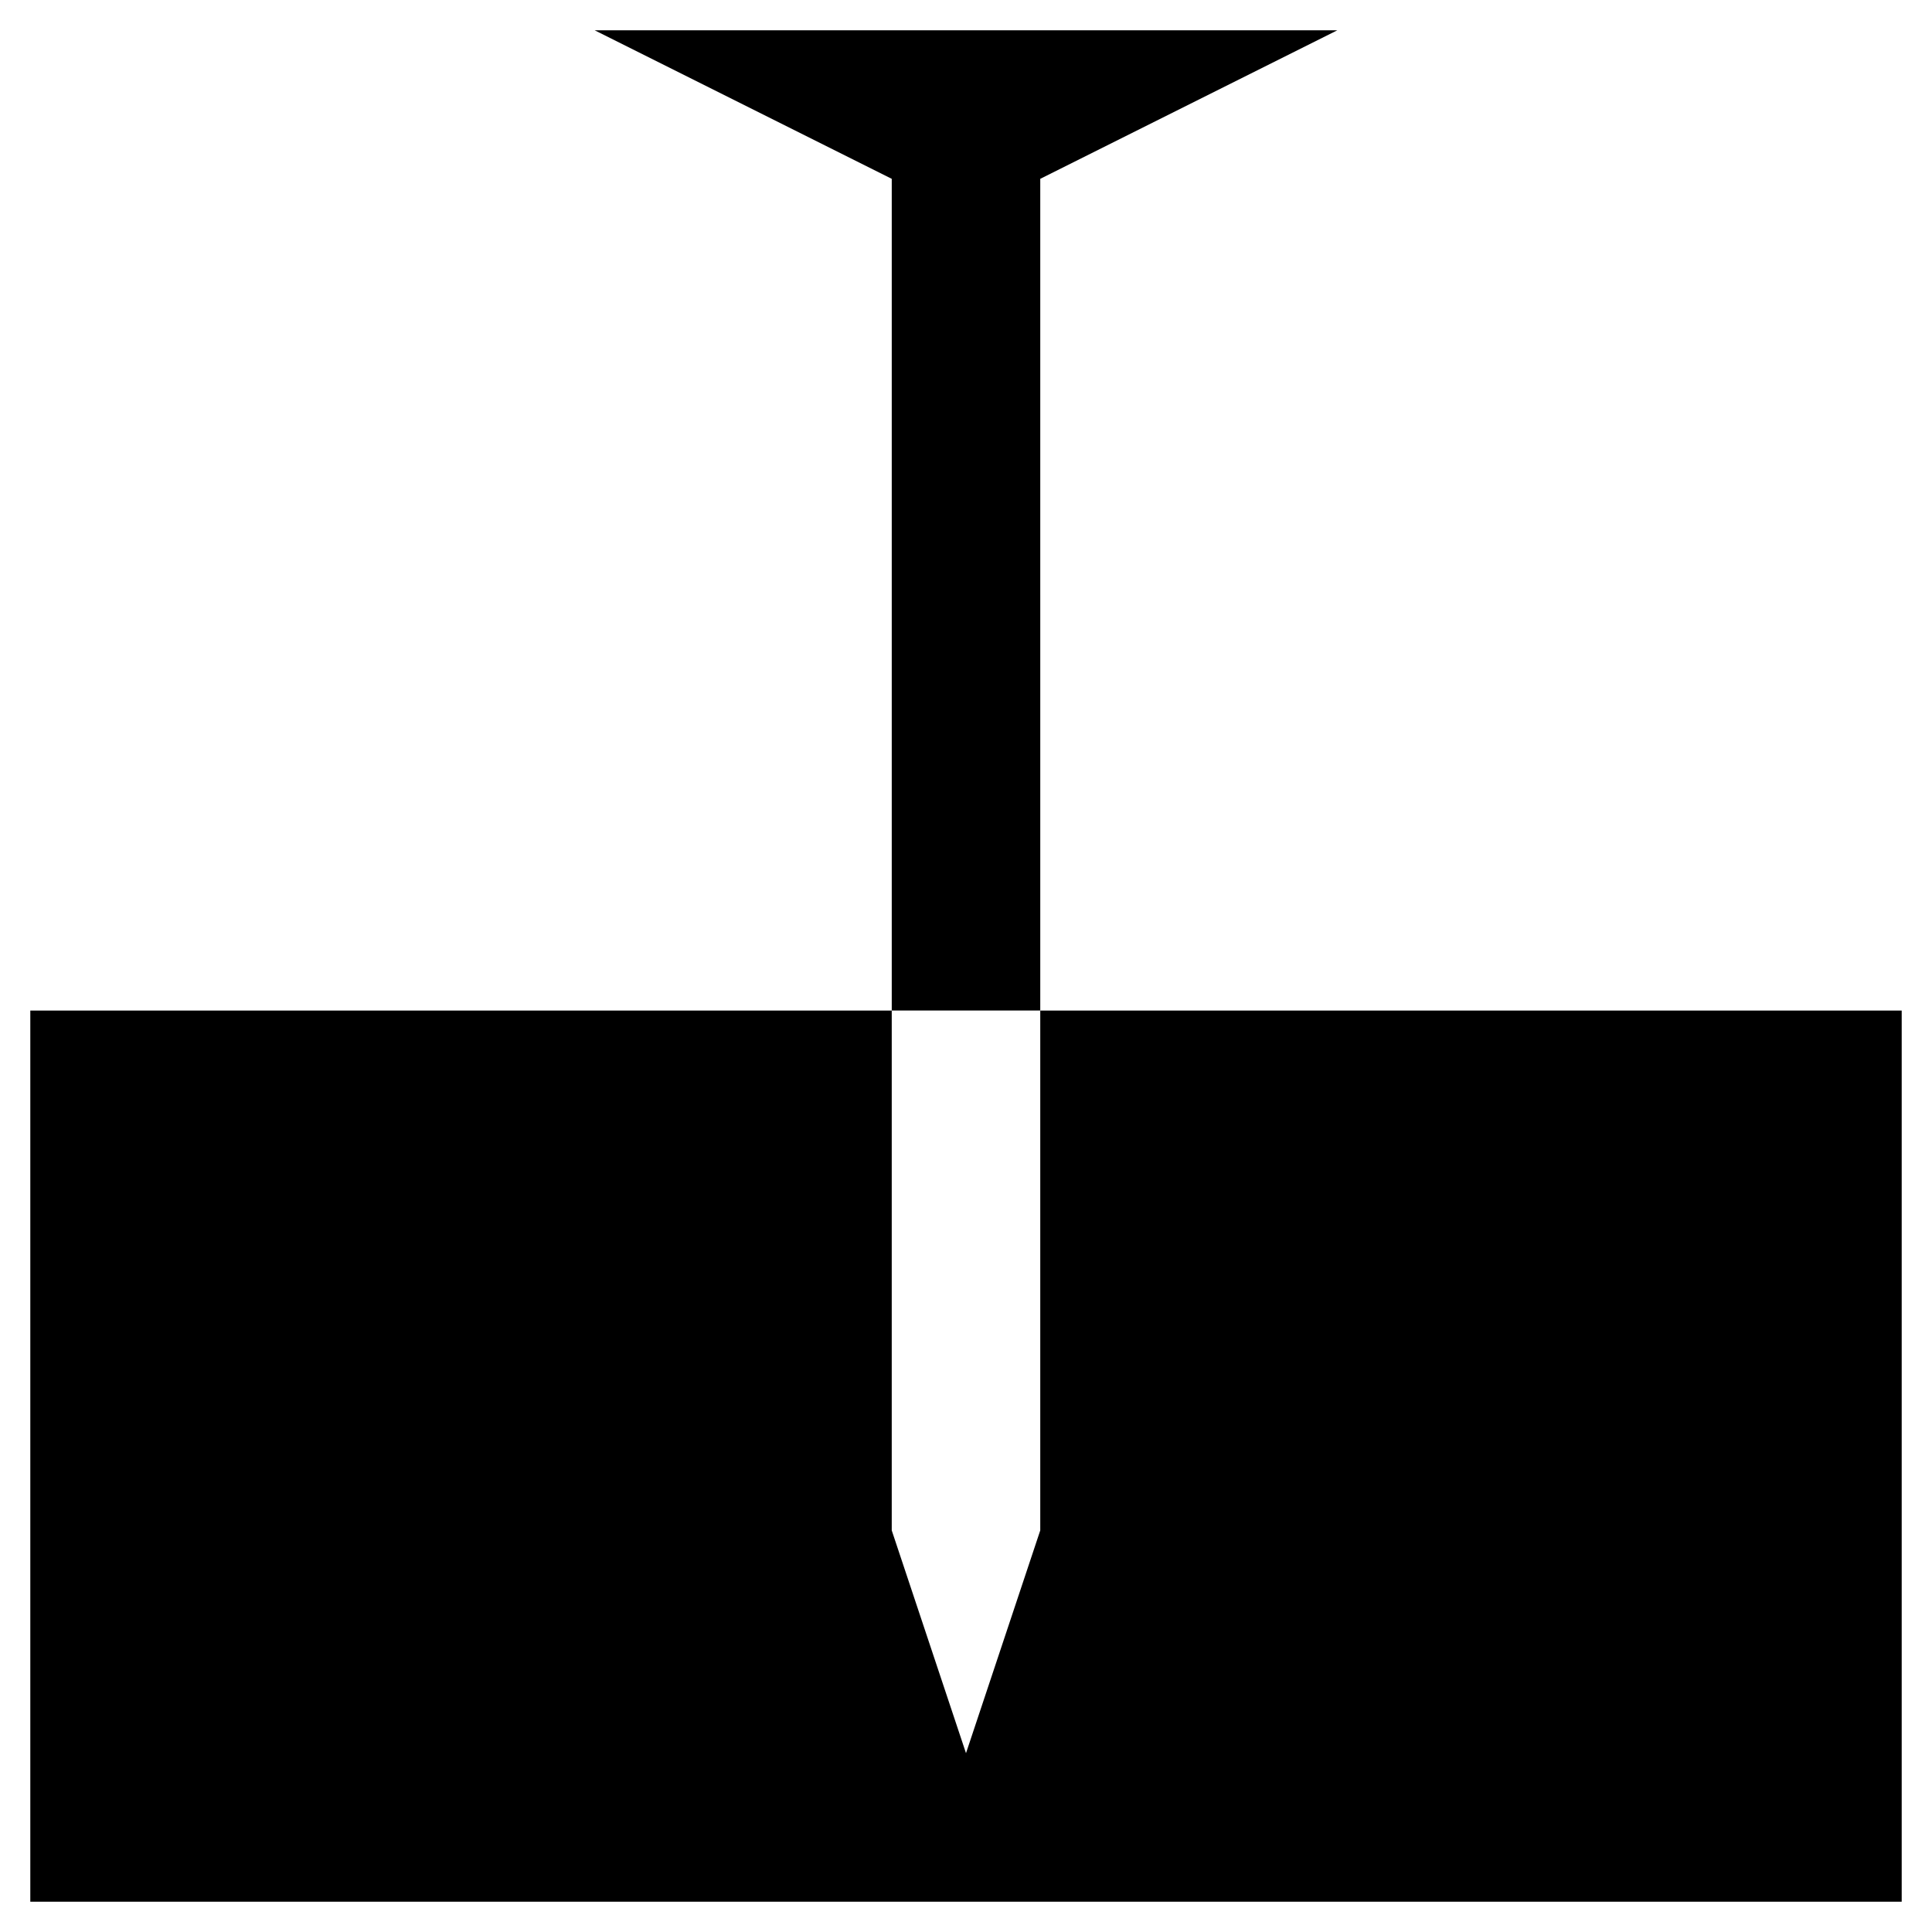 <?xml version="1.0" encoding="UTF-8"?>
<!-- The Best Svg Icon site in the world: iconSvg.co, Visit us! https://iconsvg.co -->
<svg fill="#000000" width="800px" height="800px" version="1.1" viewBox="144 144 512 512" xmlns="http://www.w3.org/2000/svg">
 <g>
  <path d="m419.68 191.39 78.719-39.359h-196.8l78.723 39.359v220.41h39.359z"/>
  <path d="m419.68 549.57-19.68 59.039-19.68-59.039v-137.76h-228.29v236.16h495.94v-236.16h-228.29z"/>
 </g>
</svg>